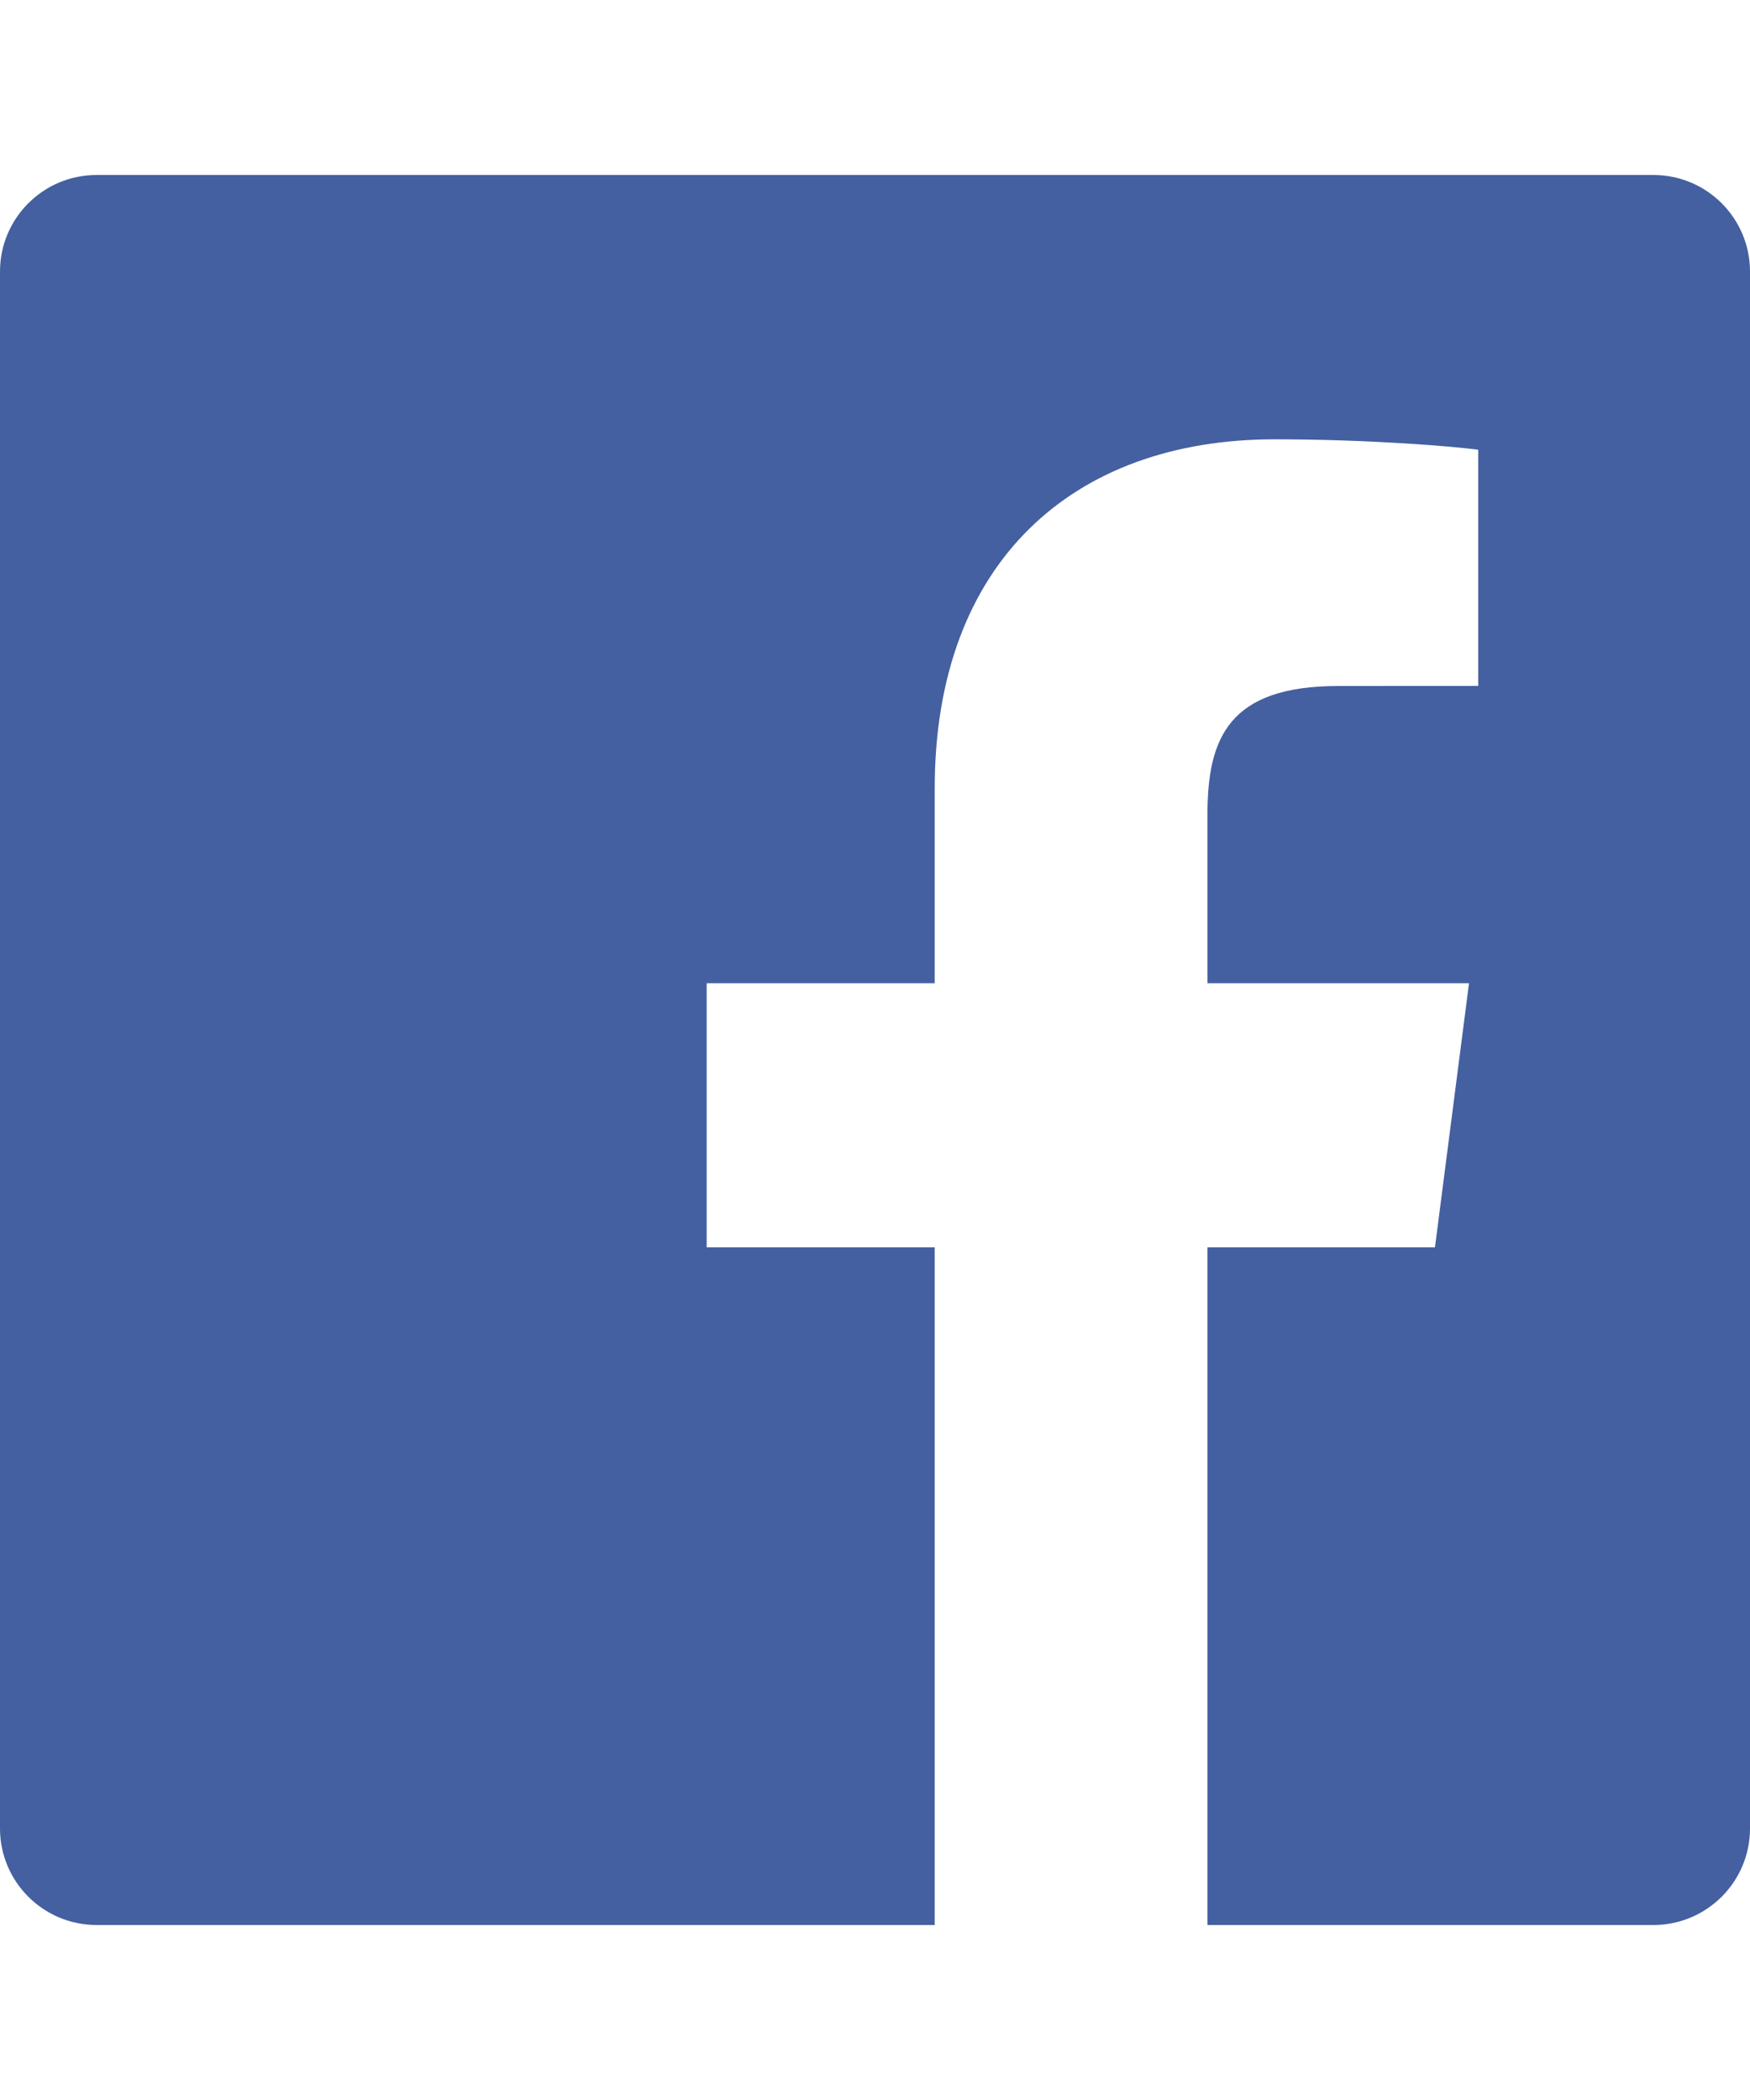 <svg width="40" viewBox="0 0 48 48" version="1.1" xmlns="http://www.w3.org/2000/svg"
     xmlns:xlink="http://www.w3.org/1999/xlink" fill="#000000">
    <g id="SVGRepo_bgCarrier" stroke-width="0"></g>
    <g id="SVGRepo_tracerCarrier" stroke-linecap="round" stroke-linejoin="round"></g>
    <g id="SVGRepo_iconCarrier">
        <title>Facebook-color</title>
        <desc>Created with Sketch.</desc>
        <defs></defs>
        <g id="Icons" stroke="none" stroke-width="1" fill="none" fill-rule="evenodd">
            <g id="Color-" transform="translate(-200, -160)" fill="#4460A0">
                <path
                        d="M225.638,208 L202.649,208 C201.186,208 200,206.814 200,205.351 L200,162.649 C200,161.186 201.186,160 202.649,160 L245.351,160 C246.814,160 248,161.186 248,162.649 L248,205.351 C248,206.814 246.814,208 245.351,208 L233.119,208 L233.119,189.412 L239.359,189.412 L240.293,182.168 L233.119,182.168 L233.119,177.543 C233.119,175.445 233.702,174.016 236.709,174.016 L240.545,174.014 L240.545,167.535 C239.882,167.447 237.605,167.25 234.956,167.25 C229.425,167.25 225.638,170.626 225.638,176.825 L225.638,182.168 L219.383,182.168 L219.383,189.412 L225.638,189.412 L225.638,208 L225.638,208 Z"
                        id="Facebook"></path>
            </g>
        </g>
    </g>
</svg>